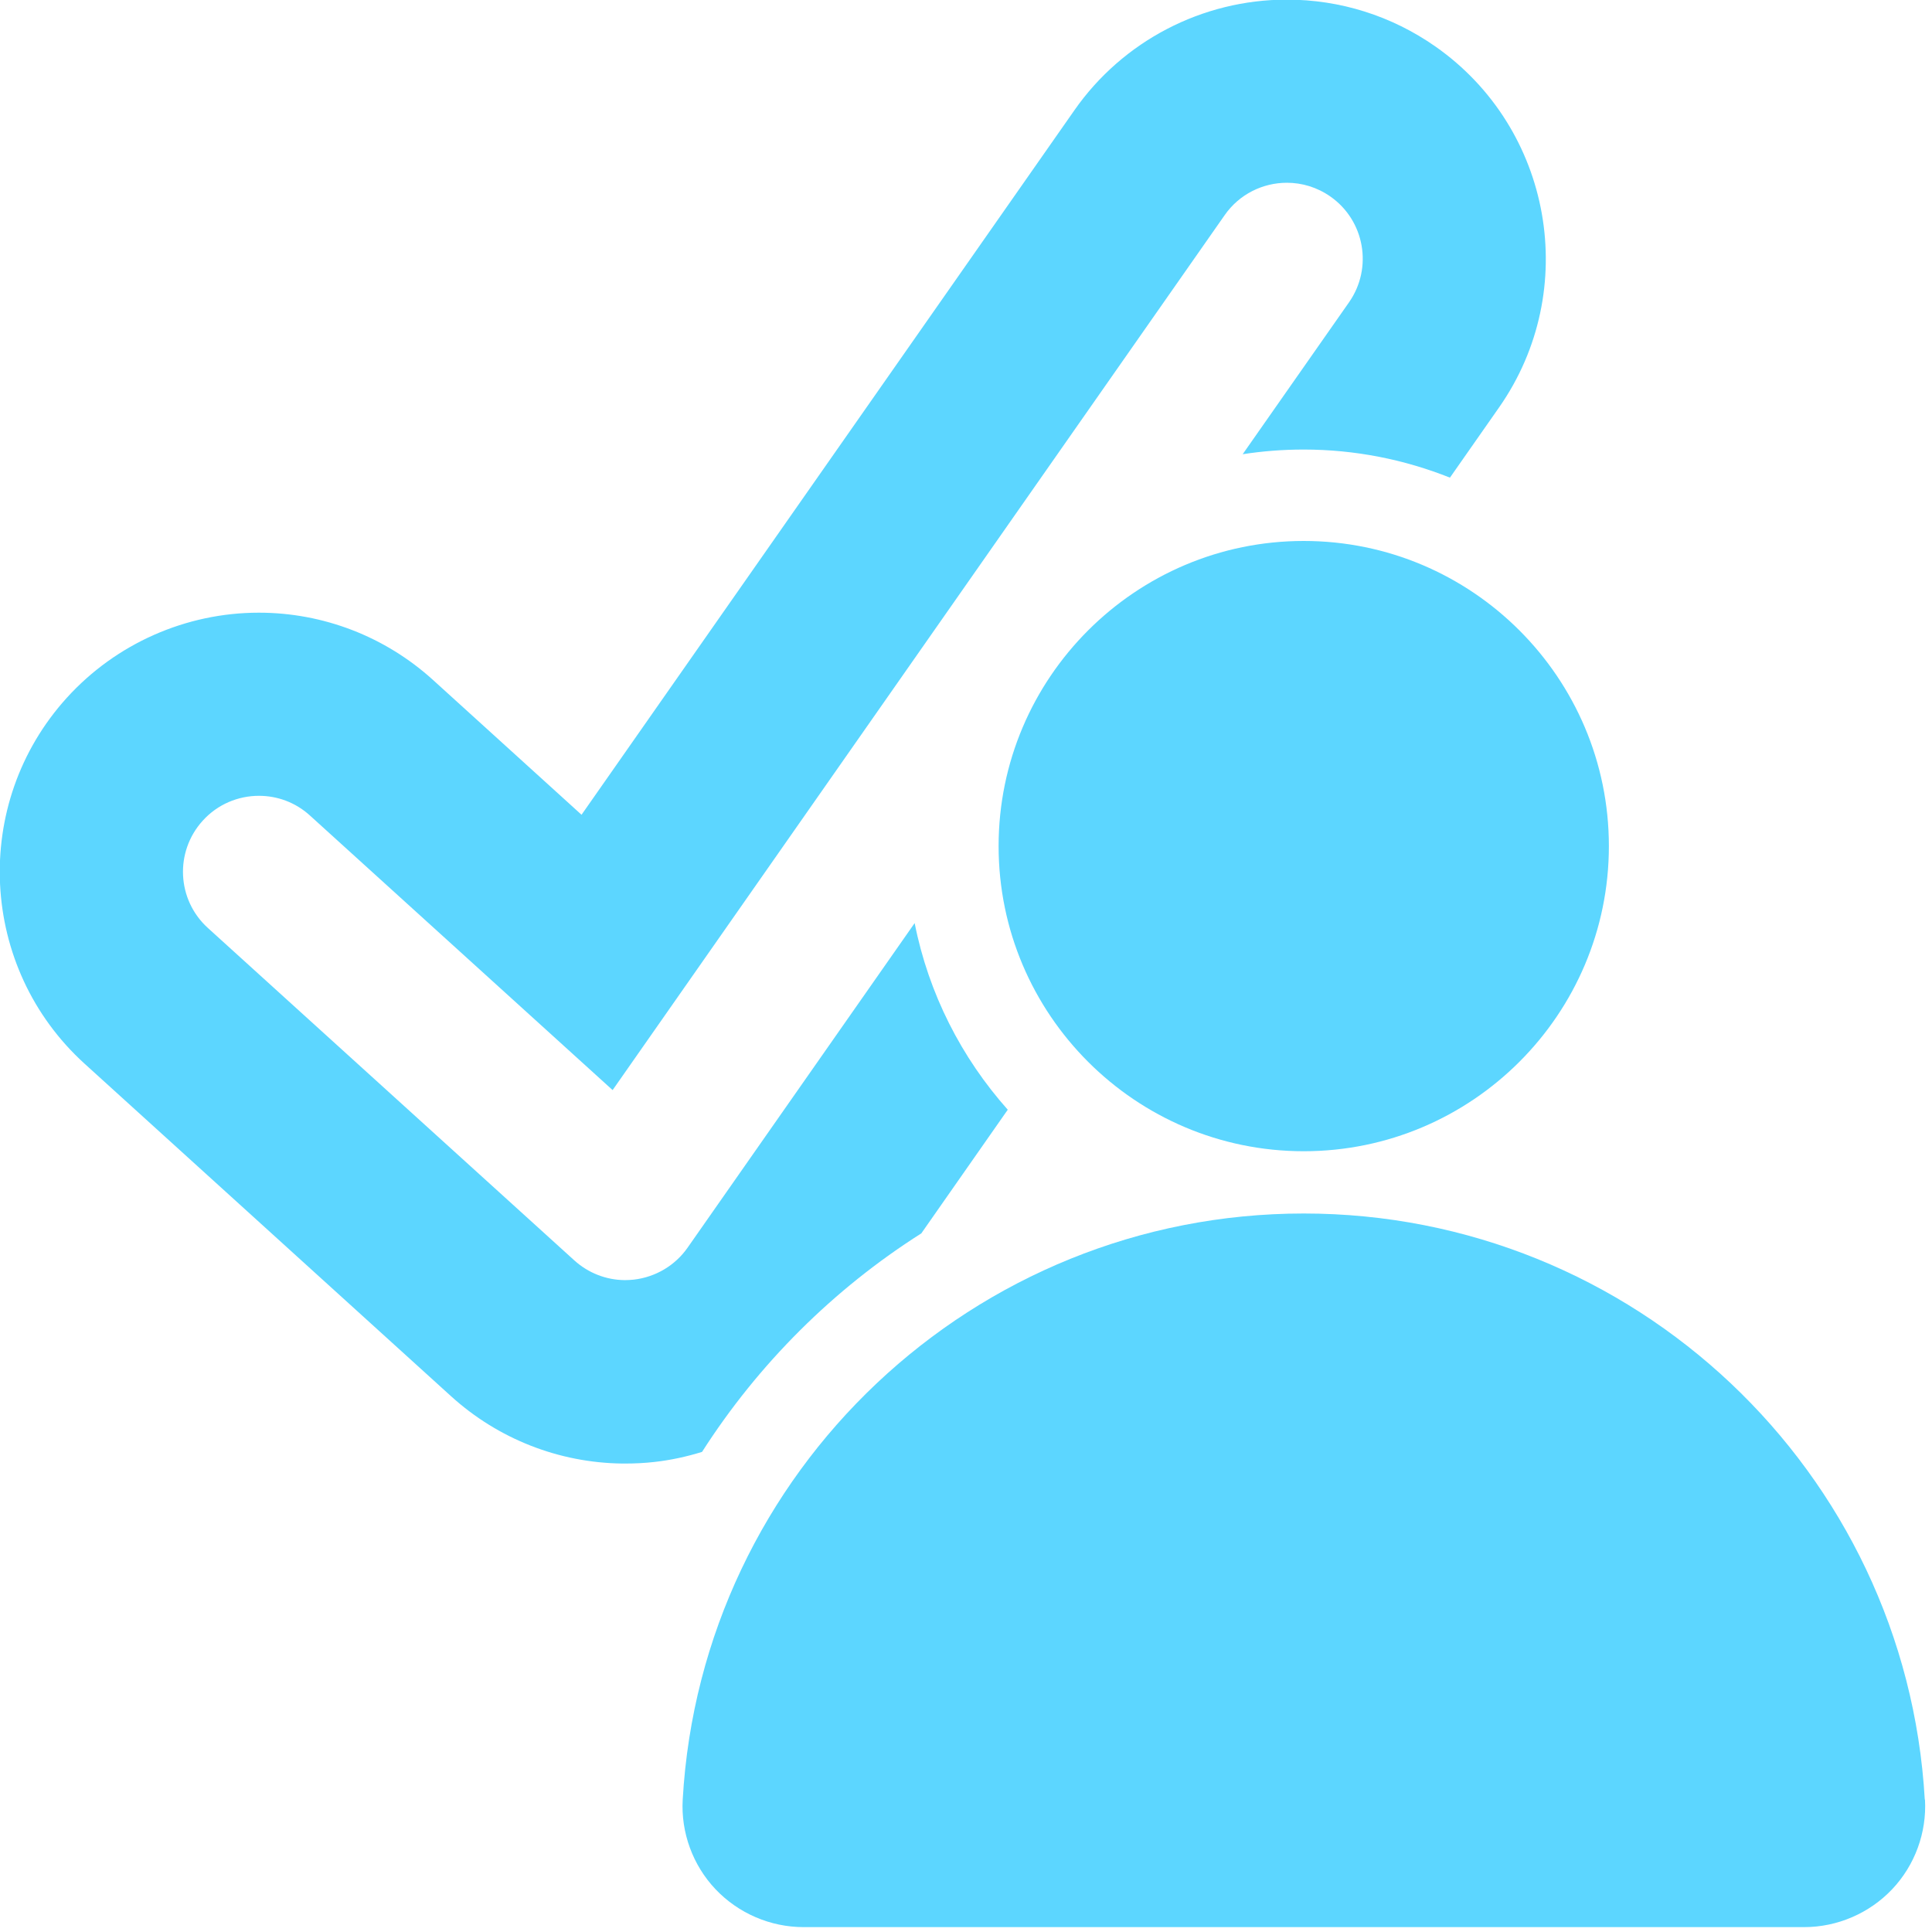 <svg width="57" height="57" viewBox="0 0 57 57" fill="none" xmlns="http://www.w3.org/2000/svg">
<path d="M56.787 53.093C56.231 43.397 48.184 35.802 38.464 35.802C28.745 35.802 20.695 43.397 20.142 53.093C20.086 54.065 20.439 55.029 21.109 55.737C21.782 56.448 22.728 56.856 23.706 56.856H53.229C54.207 56.856 55.153 56.448 55.826 55.737C56.496 55.029 56.848 54.065 56.793 53.093H56.787Z" fill="#5CD6FF"/>
<path d="M38.464 15.96C33.502 15.96 29.462 19.997 29.462 24.963C29.462 29.928 33.499 33.965 38.464 33.965C43.43 33.965 47.467 29.928 47.467 24.963C47.467 19.997 43.43 15.96 38.464 15.96Z" fill="#5CD6FF"/>
<path d="M27.191 36.375L29.732 32.74C28.369 31.209 27.399 29.323 26.985 27.234L20.286 36.81C19.919 37.336 19.34 37.679 18.7 37.753C18.617 37.761 18.532 37.767 18.45 37.767C18.441 37.767 18.432 37.767 18.423 37.767C17.88 37.762 17.354 37.556 16.945 37.186L6.133 27.378C5.216 26.547 5.149 25.131 5.98 24.214C6.421 23.726 7.029 23.479 7.64 23.479C8.178 23.479 8.716 23.67 9.145 24.061L18.074 32.161L36.132 6.347C36.566 5.724 37.263 5.392 37.968 5.392C38.411 5.392 38.858 5.524 39.249 5.797C40.263 6.506 40.509 7.904 39.801 8.918L36.663 13.401C37.251 13.31 37.85 13.263 38.462 13.263C39.986 13.263 41.441 13.56 42.778 14.092L44.229 12.018C46.644 8.562 45.801 3.788 42.346 1.37C41.056 0.468 39.54 -0.011 37.965 -0.011C35.471 -0.011 33.126 1.208 31.698 3.253L17.157 24.038L12.773 20.059C11.363 18.781 9.538 18.076 7.637 18.076C5.484 18.076 3.421 18.99 1.973 20.585C-0.86 23.708 -0.625 28.553 2.499 31.386L13.311 41.196C14.695 42.451 16.487 43.156 18.356 43.179H18.45C18.735 43.179 19.02 43.165 19.302 43.133C19.784 43.08 20.254 42.977 20.712 42.836C22.375 40.238 24.59 38.032 27.188 36.384L27.191 36.375Z" fill="#5CD6FF"/>
</svg>
